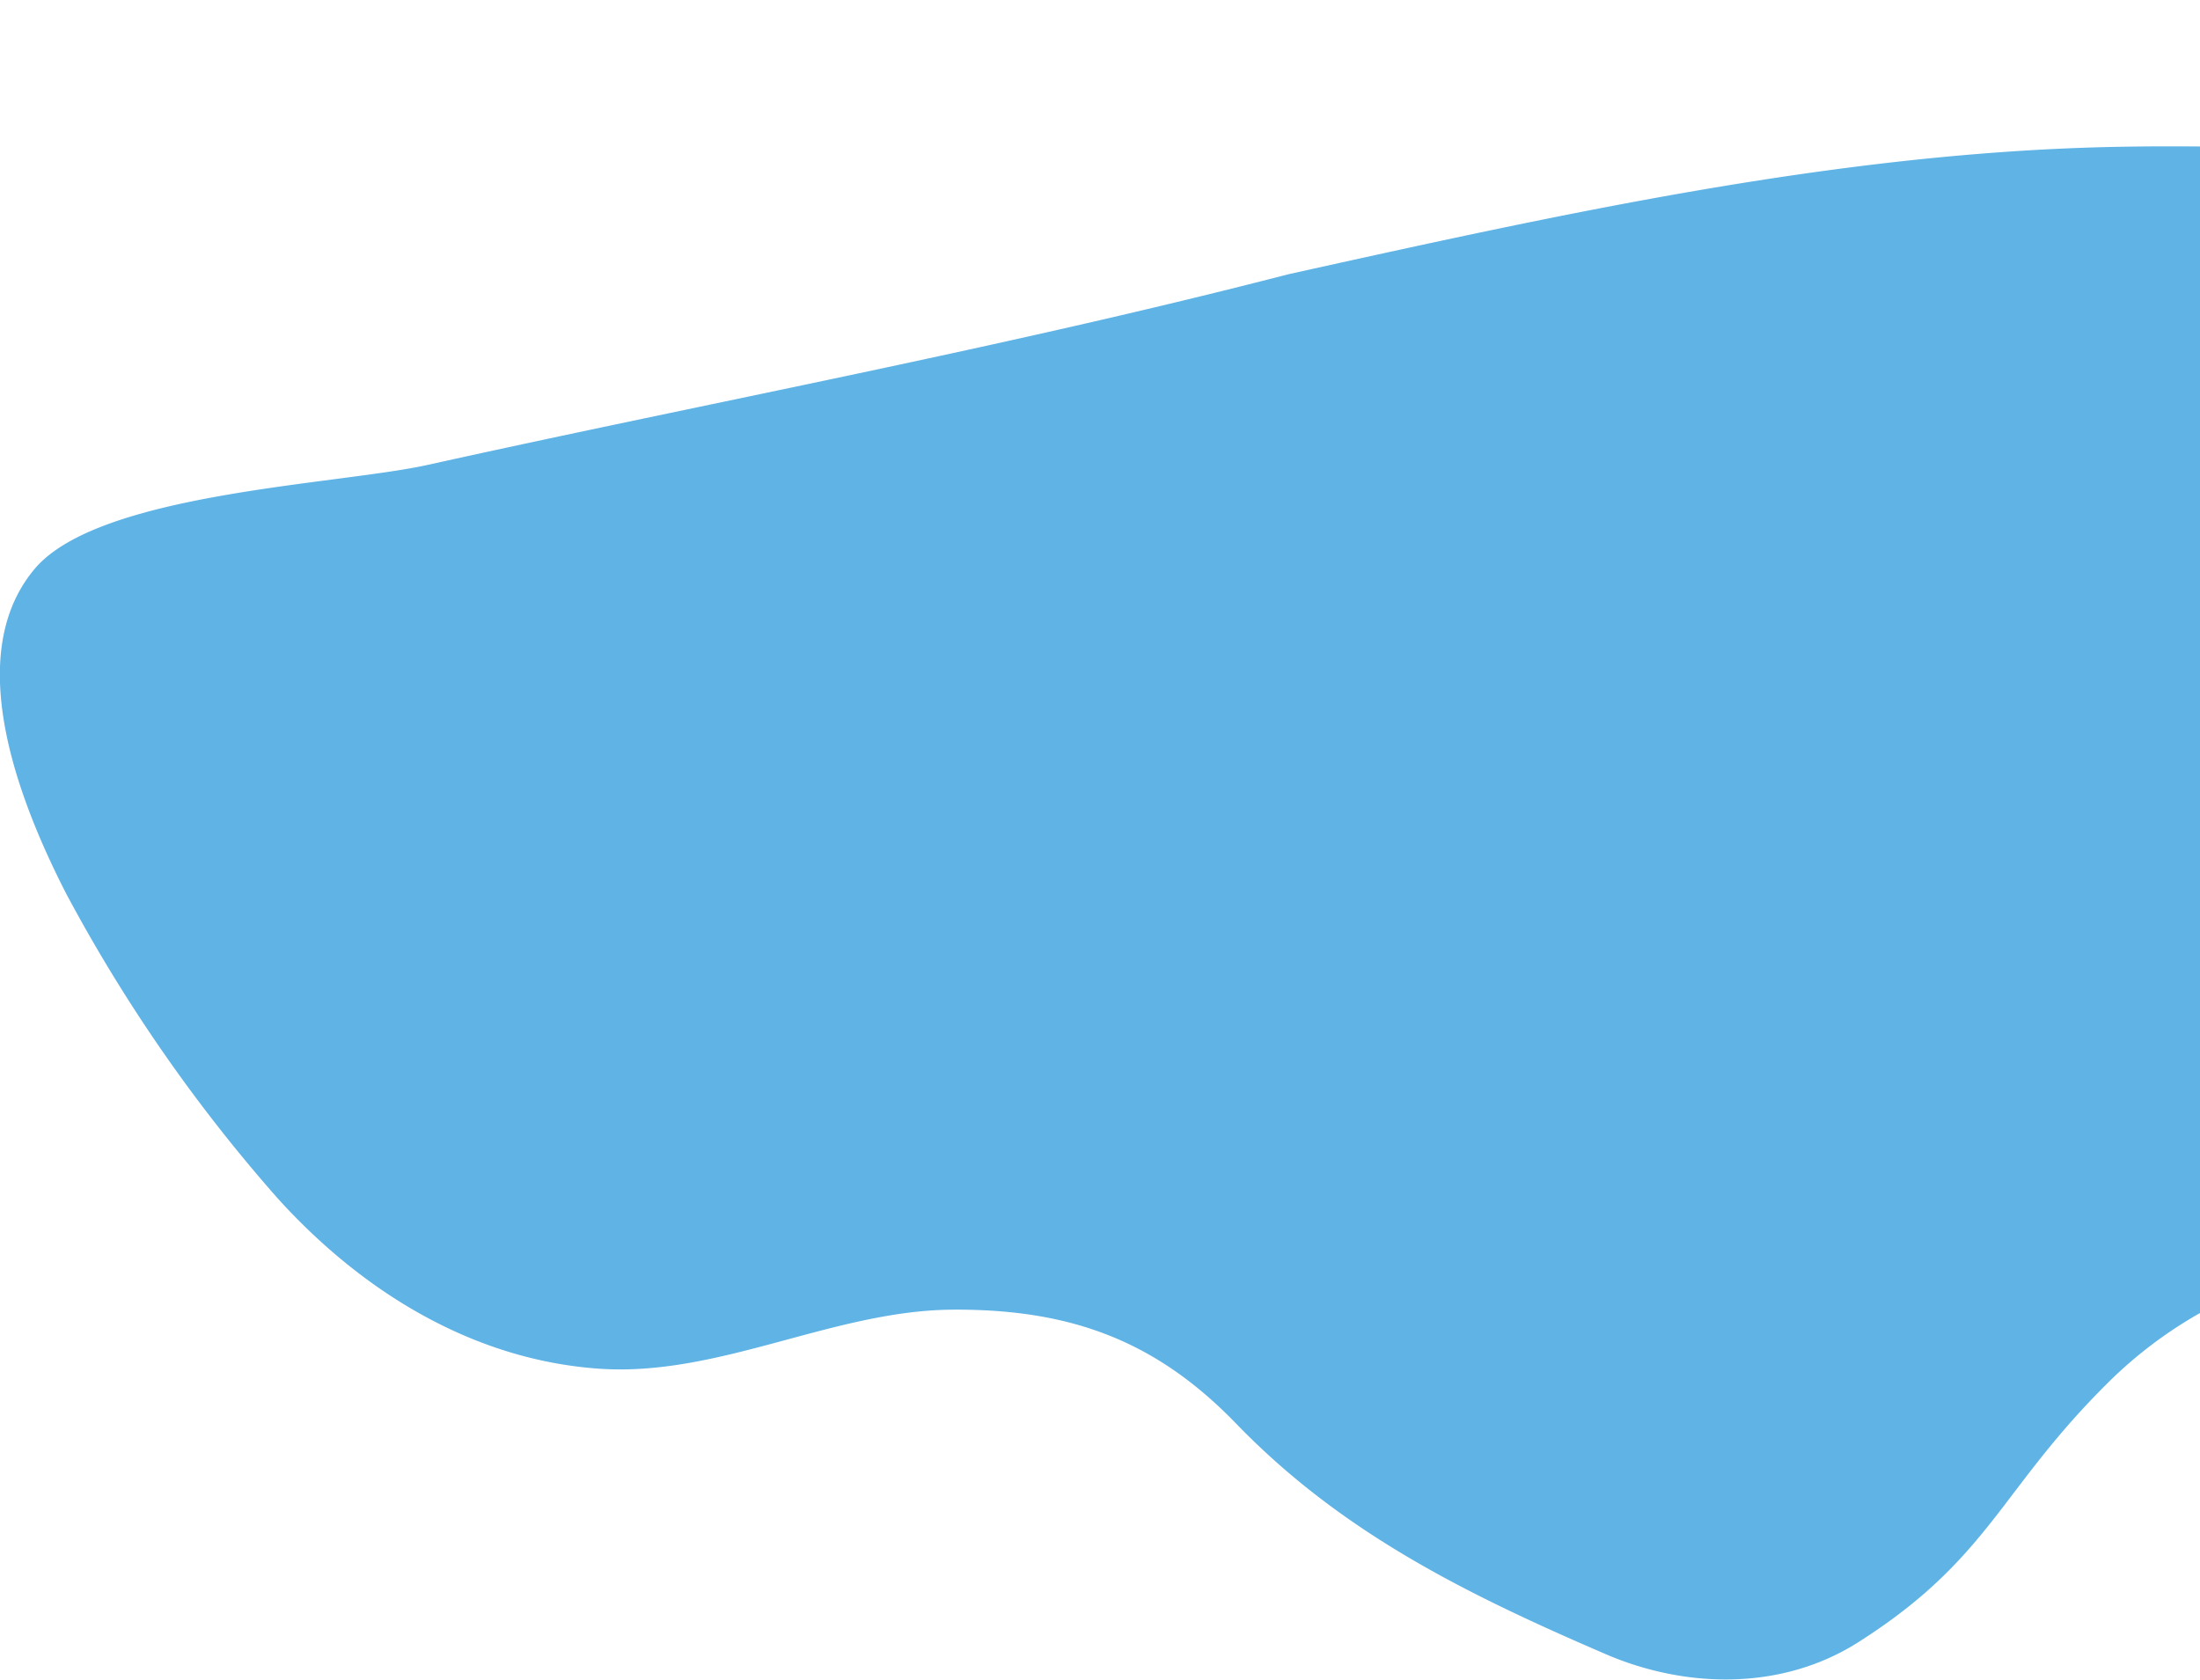 <svg xmlns="http://www.w3.org/2000/svg" width="216" height="164.906" viewBox="0 0 216 164.906">
  <defs>
    <style>
      .cls-1 {
        fill: #5fb3e5;
        fill-rule: evenodd;
      }
    </style>
  </defs>
  <path id="kv-shapw1.svg" class="cls-1" d="M991.5,116.239a156.55,156.55,0,0,0,20.784,29.934c8.2,9.05,19.03,15.815,31.5,16.7,11.8,0.833,23-5.725,34.75-5.795,11.56-.068,19.94,3.026,27.83,11.185,10.29,10.639,22.41,16.661,36.32,22.65,7.67,3.3,17.14,3.671,24.79-1.2,12.96-8.248,13.84-14.953,24.59-25.56,10.42-10.284,25.79-14.711,38.35-10.06,9.64,3.568,18.02,11.9,28.58,10.413,14.18-1.99,29.29-21.089,29.39-35.7,0.08-12.006-7.92-23.4,1.26-34.8,3.91-4.861,9.45-7.965,15.08-9.9s11.85-3.06,16.1-7.591c3.63-3.869,4.97-9.428,5.33-14.631,0.5-7.279-.64-14.627-4-20.612-6.61-11.764-20.78-14.205-33.49-12.066-12.33,2.076-24.18,7.753-36.43,10.753-20.15,4.936-40.5,2.463-60.79,2.989-26.64.691-53.37,6.592-79.92,12.471-27.99,7.228-56.41,12.494-84.53,18.722-8.87,1.964-32.3,2.714-38.6,10.221C982.073,91.9,985.394,104.328,991.5,116.239Z" transform="translate(-985 -28.5)"/>
</svg>
